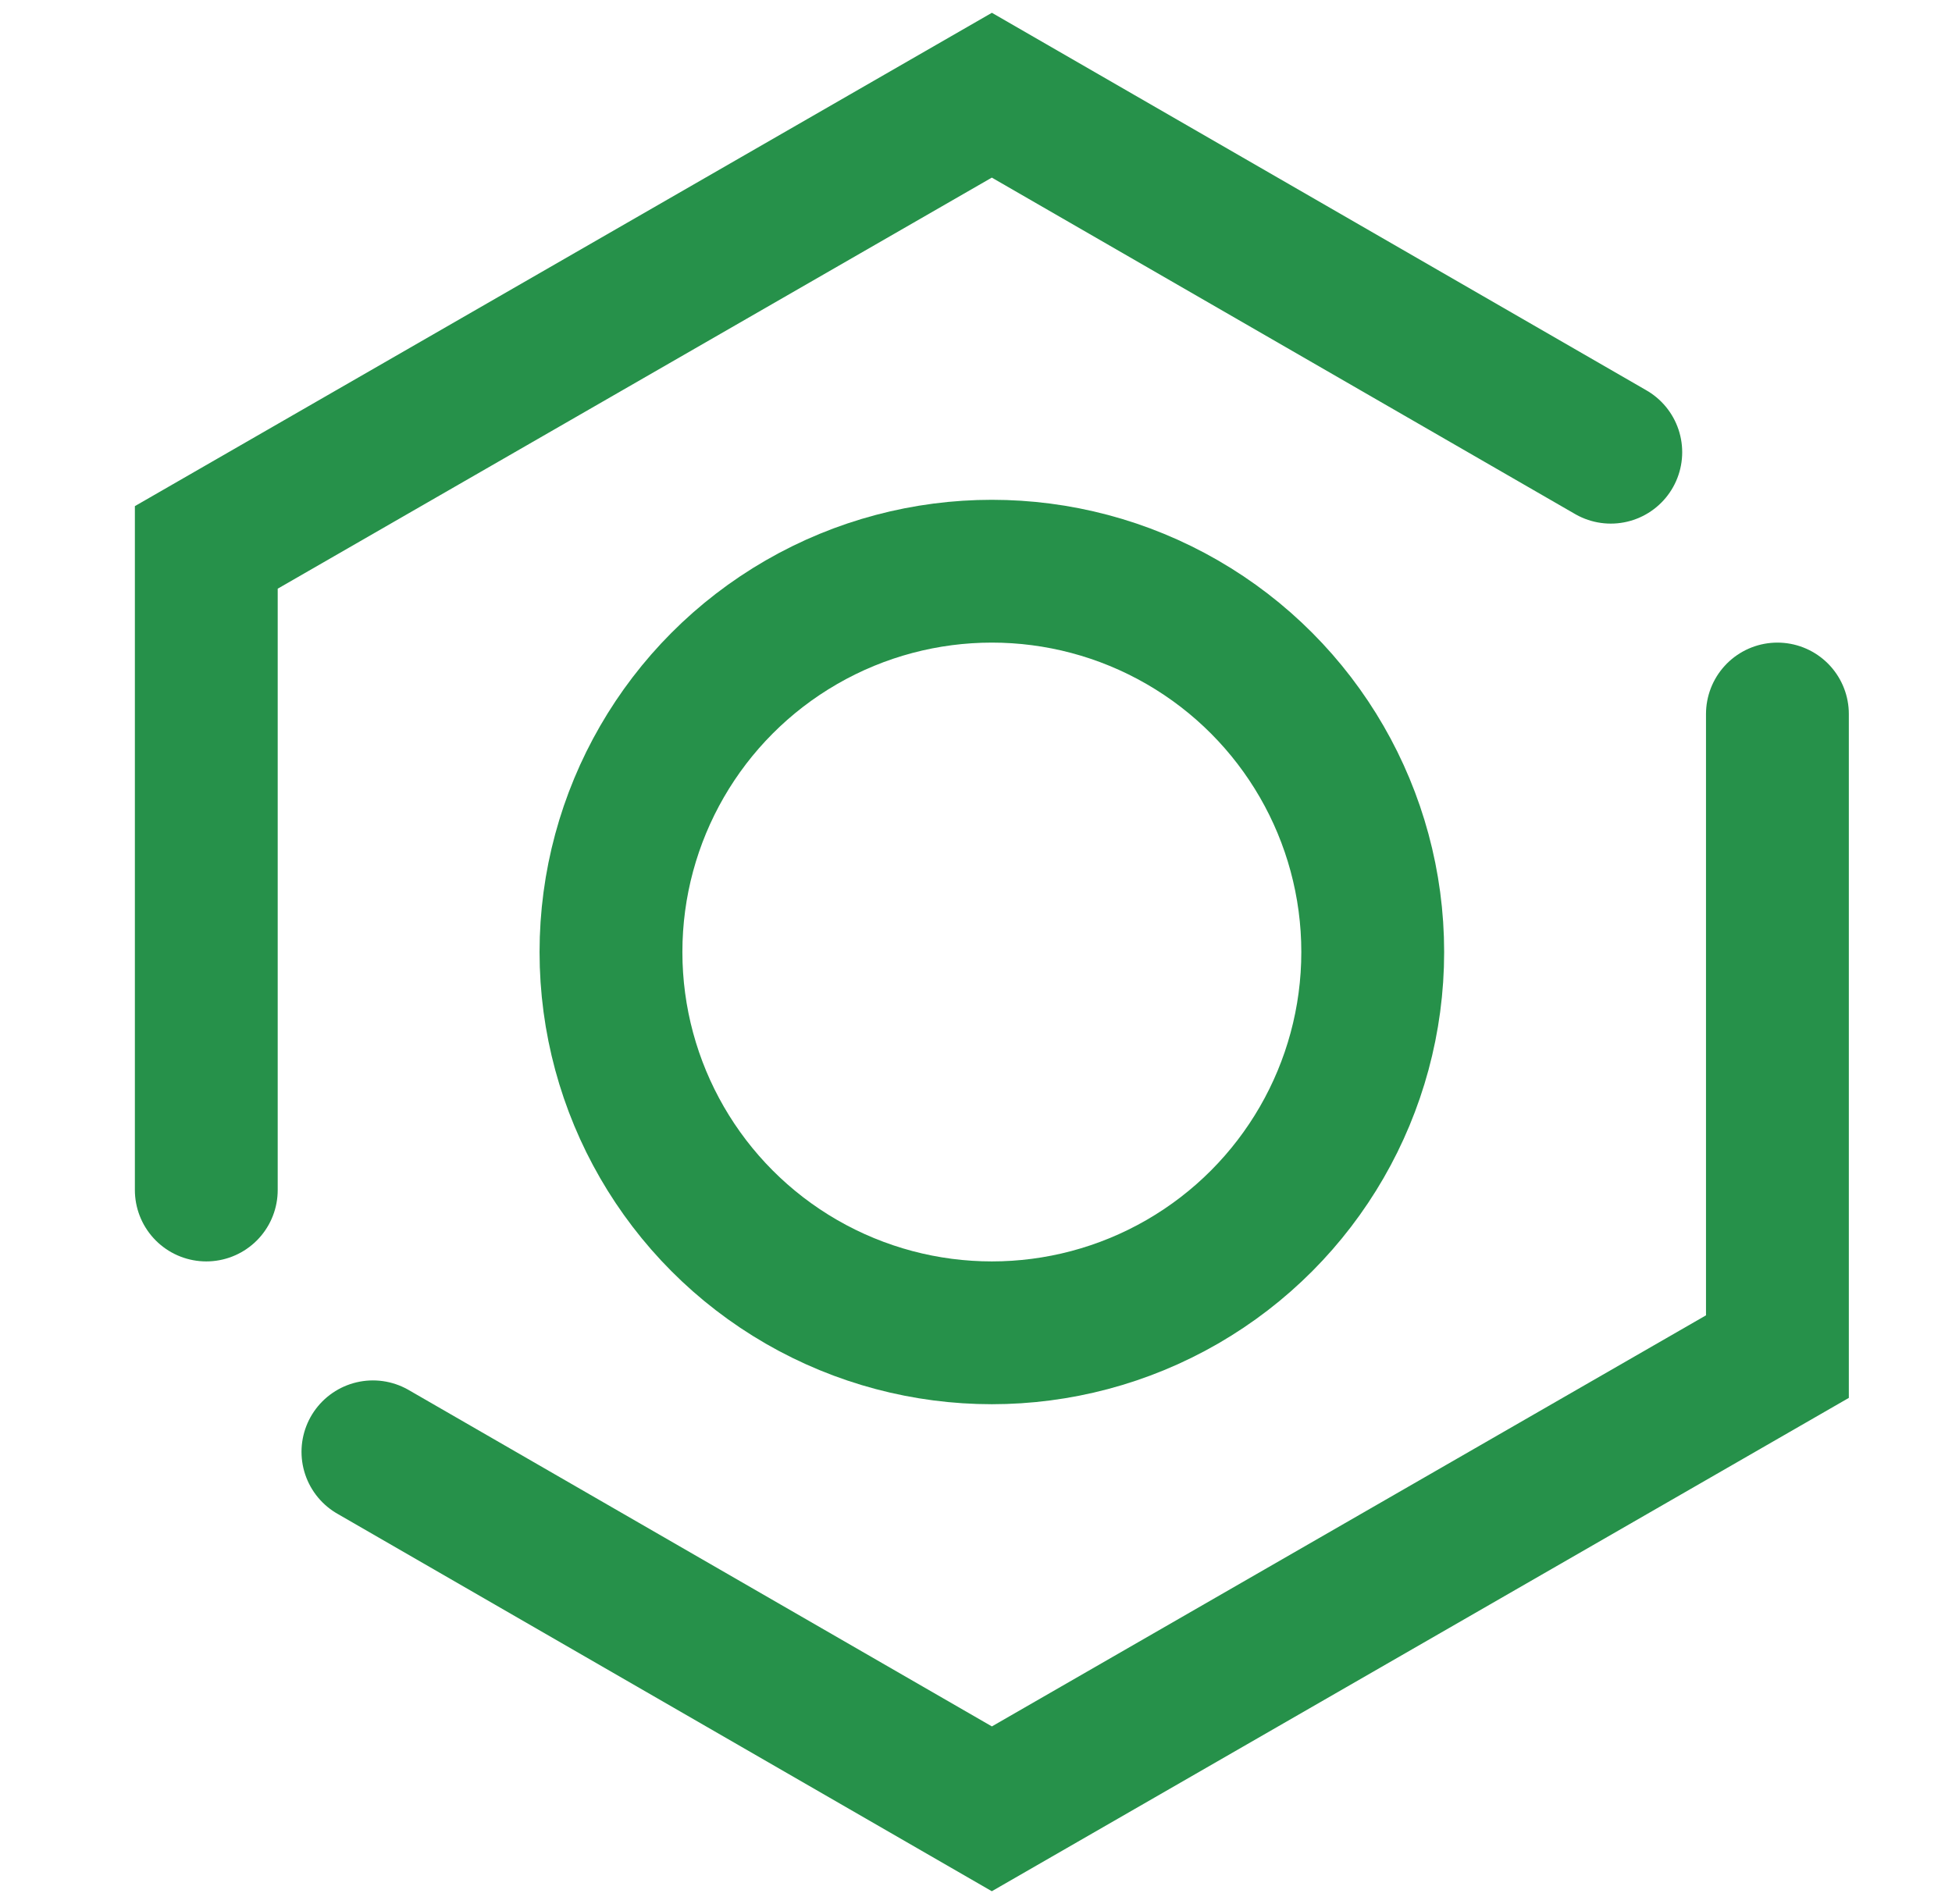 <svg width="41" height="40" viewBox="0 0 41 40" fill="none" xmlns="http://www.w3.org/2000/svg">
<path d="M4.333 25V11.5L20.833 2L33.833 9.5" stroke="#26914A" stroke-width="3" stroke-linecap="round"/>
<path d="M37.333 15V28.5L20.833 38L7.833 30.5" stroke="#26914A" stroke-width="3" stroke-linecap="round"/>
<circle cx="20.833" cy="20" r="8" stroke="#26914A" stroke-width="3" stroke-linecap="round"/>
</svg>
